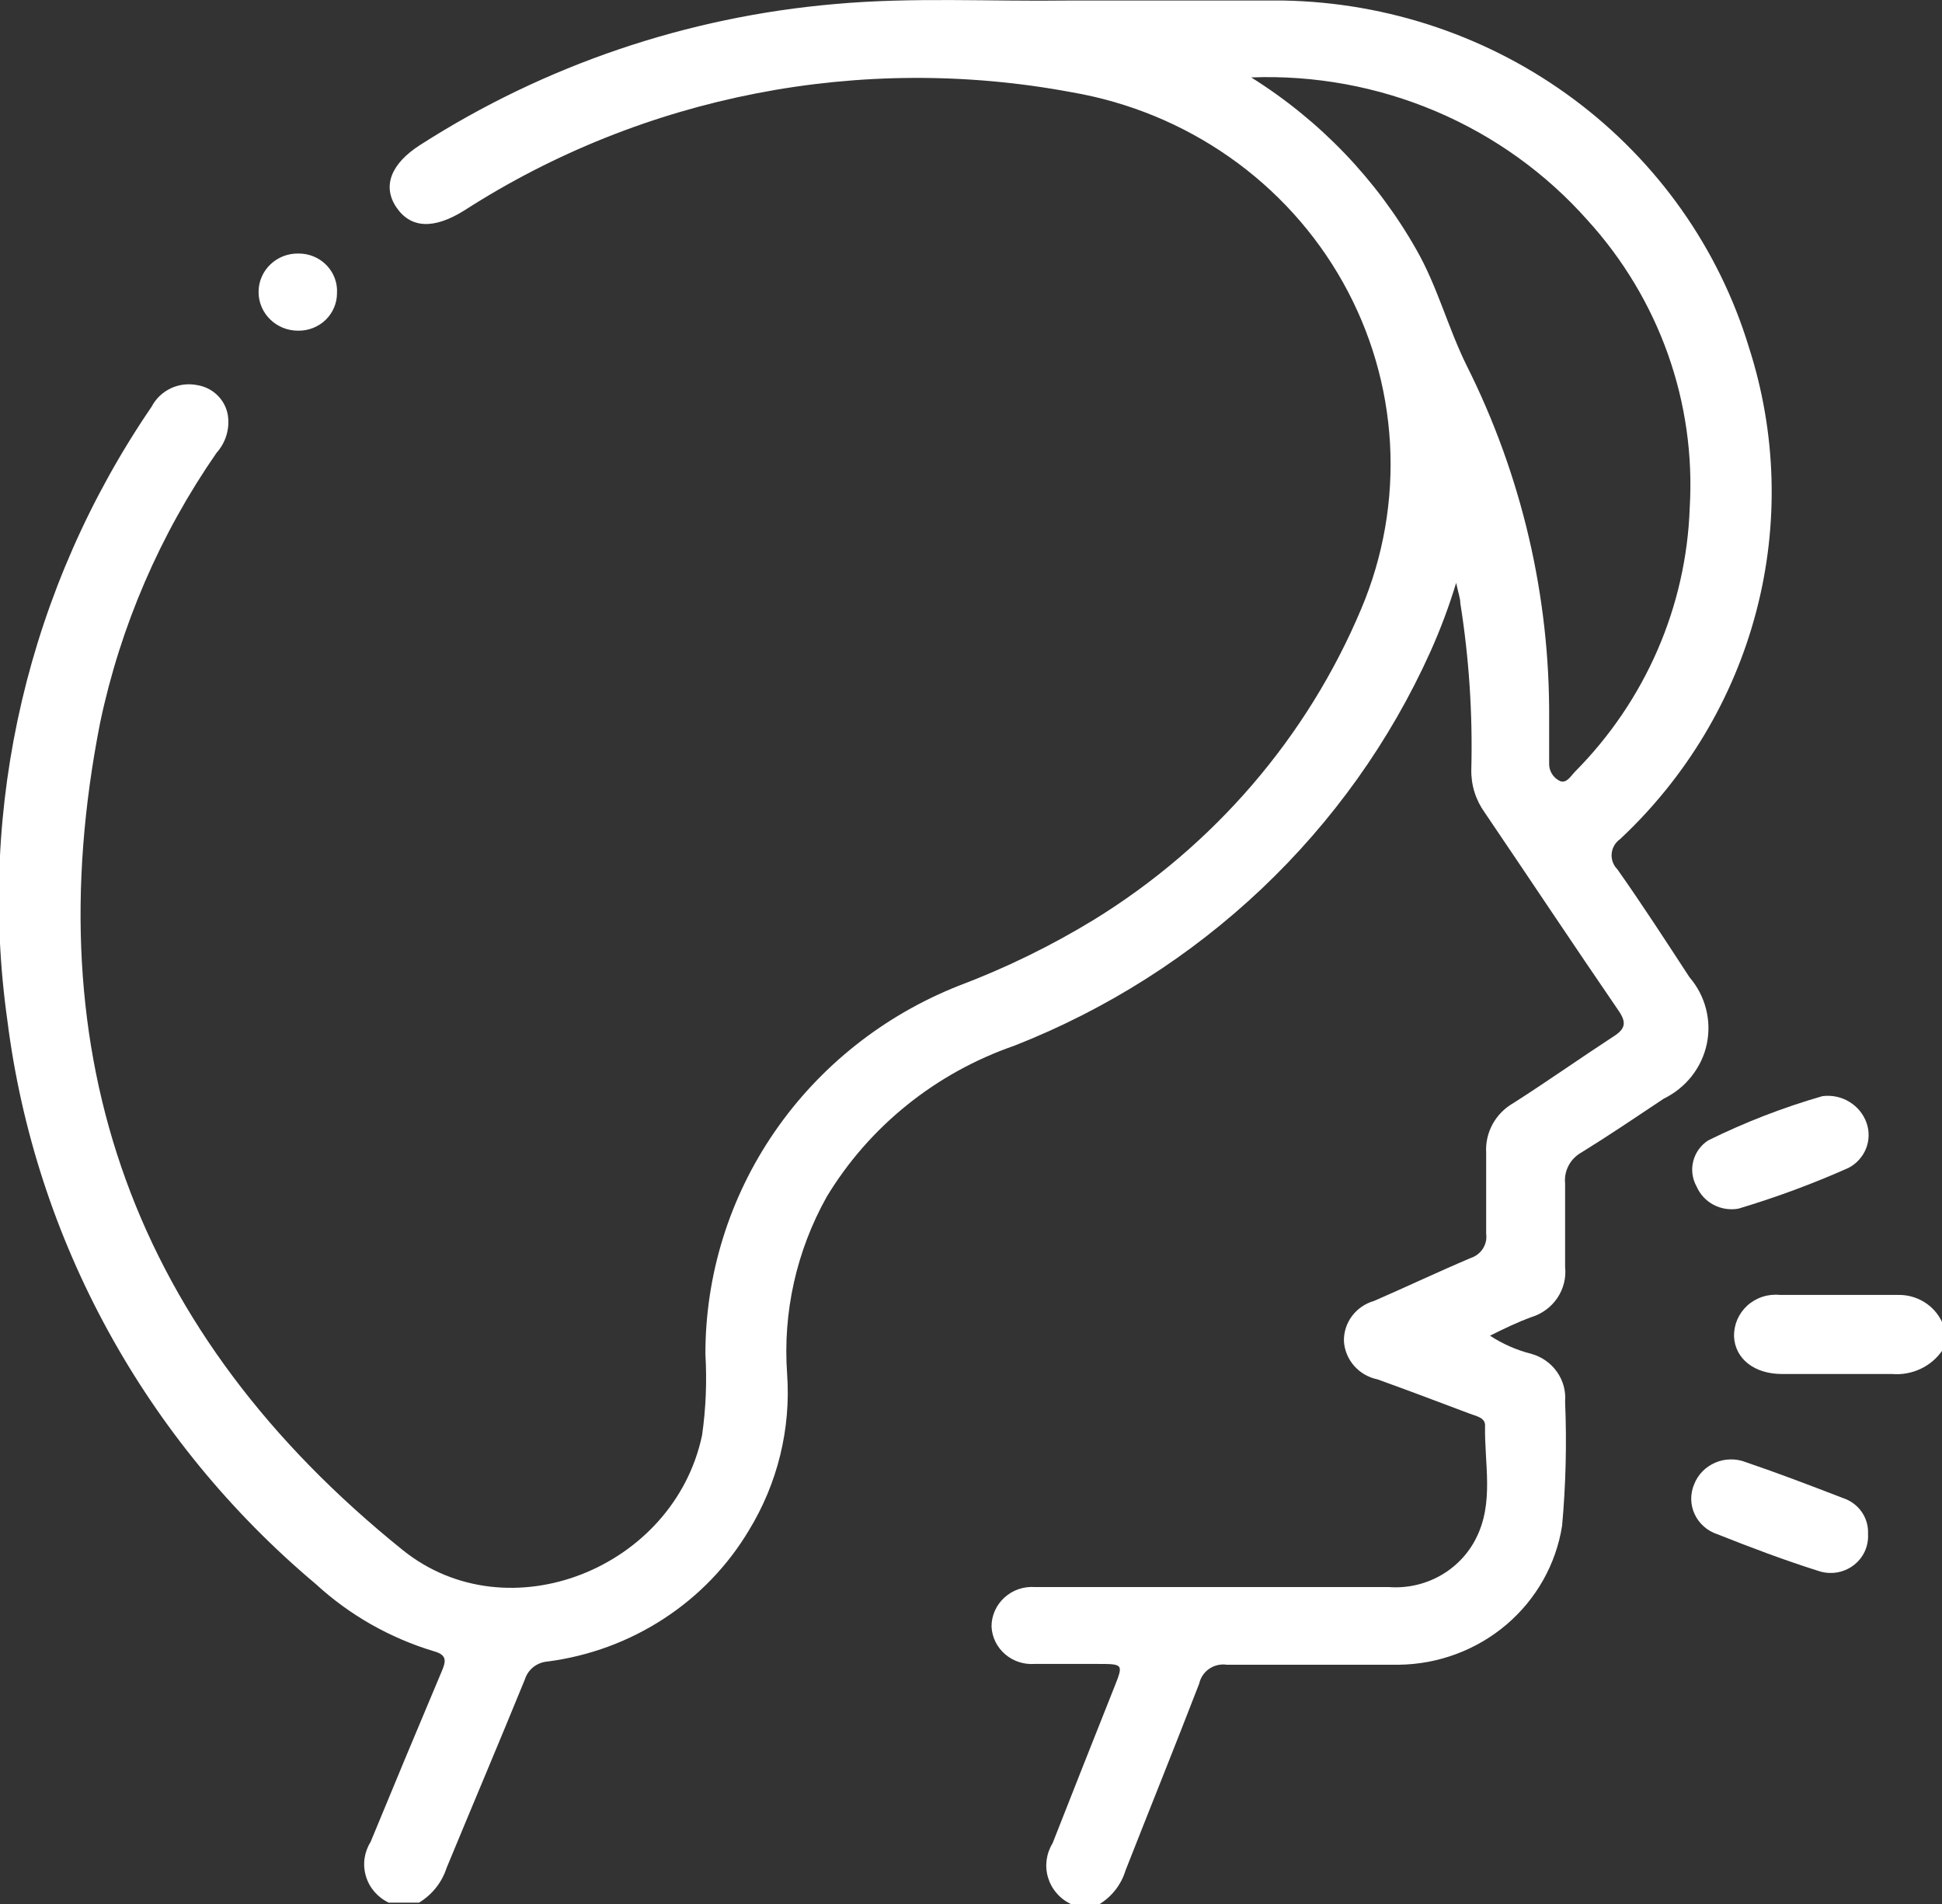 <?xml version="1.0" encoding="UTF-8"?> <svg xmlns="http://www.w3.org/2000/svg" width="51" height="50" viewBox="0 0 51 50" fill="none"><rect x="0" y="0" width="51" height="50" fill="#333333" stroke="none"/><g clip-path="url(#clip0_449_990)"><path d="M28.119 50C27.976 49.931 27.849 49.834 27.747 49.714C27.644 49.595 27.568 49.456 27.523 49.306C27.478 49.156 27.466 48.999 27.486 48.844C27.507 48.689 27.56 48.54 27.642 48.406C28.177 47.039 28.719 45.679 29.261 44.312C29.506 43.696 29.506 43.696 28.813 43.696H27.173C27.032 43.706 26.89 43.689 26.756 43.645C26.622 43.601 26.499 43.531 26.393 43.439C26.287 43.347 26.201 43.236 26.14 43.111C26.08 42.986 26.045 42.85 26.039 42.711C26.039 42.568 26.07 42.427 26.128 42.296C26.187 42.165 26.273 42.048 26.38 41.951C26.487 41.854 26.613 41.779 26.751 41.732C26.889 41.685 27.035 41.667 27.18 41.677H36.471C36.939 41.713 37.407 41.61 37.815 41.383C38.223 41.156 38.553 40.814 38.761 40.402C39.245 39.453 38.978 38.426 39 37.427C39 37.222 38.754 37.186 38.595 37.123C37.786 36.818 36.984 36.514 36.175 36.223C35.937 36.174 35.722 36.05 35.563 35.87C35.403 35.689 35.309 35.462 35.294 35.224C35.287 34.986 35.362 34.752 35.506 34.56C35.65 34.368 35.855 34.228 36.088 34.162C36.934 33.794 37.772 33.397 38.624 33.036C38.757 32.992 38.87 32.905 38.944 32.789C39.018 32.672 39.048 32.534 39.029 32.398C39.029 31.69 39.029 30.982 39.029 30.273C39.013 30.011 39.073 29.749 39.2 29.517C39.328 29.286 39.519 29.094 39.751 28.963C40.64 28.396 41.5 27.787 42.381 27.213C42.692 27.015 42.713 26.845 42.511 26.548C41.326 24.819 40.17 23.077 38.993 21.341C38.754 21.01 38.63 20.613 38.639 20.208C38.676 18.746 38.58 17.283 38.35 15.838C38.35 15.71 38.299 15.583 38.241 15.306C38.054 15.924 37.827 16.53 37.562 17.12C35.438 21.833 31.517 25.545 26.638 27.461C24.572 28.176 22.828 29.58 21.711 31.428C20.916 32.849 20.555 34.465 20.671 36.081C20.773 37.519 20.422 38.954 19.666 40.19C19.111 41.12 18.347 41.913 17.431 42.509C16.516 43.106 15.474 43.49 14.385 43.632C14.249 43.642 14.118 43.692 14.011 43.775C13.904 43.858 13.826 43.972 13.785 44.1C13.106 45.764 12.405 47.415 11.726 49.058C11.604 49.435 11.347 49.757 11.004 49.965H10.209C10.065 49.897 9.938 49.8 9.834 49.68C9.731 49.561 9.654 49.422 9.61 49.271C9.565 49.121 9.552 48.964 9.573 48.808C9.595 48.653 9.649 48.504 9.732 48.371C10.349 46.874 10.97 45.384 11.596 43.901C11.704 43.646 11.762 43.462 11.394 43.363C10.237 43.014 9.177 42.411 8.294 41.599C3.811 37.83 0.923 32.556 0.195 26.81C-0.603 21.16 0.744 15.42 3.981 10.681C4.091 10.47 4.268 10.3 4.486 10.197C4.704 10.095 4.951 10.066 5.188 10.115C5.386 10.148 5.569 10.241 5.711 10.381C5.853 10.52 5.948 10.699 5.982 10.894C6.011 11.071 5.999 11.253 5.948 11.425C5.897 11.598 5.807 11.758 5.686 11.893C4.202 14.034 3.164 16.441 2.63 18.976C0.903 27.738 3.519 35.026 10.578 40.707C13.345 42.931 17.701 41.188 18.438 37.689C18.538 36.986 18.567 36.274 18.525 35.564C18.522 33.486 19.153 31.453 20.338 29.729C21.522 28.005 23.206 26.668 25.172 25.889C26.41 25.422 27.6 24.841 28.726 24.154C31.877 22.215 34.332 19.359 35.749 15.987C36.329 14.614 36.587 13.13 36.504 11.646C36.42 10.162 35.998 8.716 35.267 7.413C34.537 6.111 33.517 4.986 32.284 4.123C31.05 3.259 29.634 2.678 28.141 2.422C22.617 1.389 16.899 2.502 12.196 5.525C11.394 6.028 10.787 5.999 10.411 5.447C10.036 4.894 10.26 4.299 11.04 3.803C14.303 1.711 18.043 0.441 21.928 0.106C23.958 -0.078 26.002 0.042 28.04 0.014C29.925 0.014 31.818 0.014 33.711 0.014C36.469 0.065 39.139 0.974 41.335 2.61C43.531 4.246 45.14 6.525 45.928 9.116C46.654 11.364 46.722 13.766 46.124 16.05C45.527 18.334 44.287 20.408 42.547 22.035C42.484 22.079 42.432 22.136 42.394 22.202C42.355 22.267 42.332 22.341 42.325 22.416C42.318 22.491 42.328 22.567 42.354 22.639C42.38 22.71 42.421 22.775 42.475 22.829C43.125 23.75 43.739 24.699 44.368 25.662C44.574 25.902 44.723 26.184 44.801 26.488C44.88 26.792 44.888 27.109 44.823 27.416C44.758 27.723 44.623 28.012 44.428 28.26C44.233 28.508 43.982 28.71 43.696 28.85C42.974 29.331 42.251 29.82 41.529 30.266C41.386 30.346 41.269 30.465 41.194 30.608C41.118 30.751 41.086 30.913 41.102 31.074C41.102 31.782 41.102 32.533 41.102 33.27C41.133 33.555 41.061 33.842 40.901 34.082C40.74 34.322 40.5 34.501 40.221 34.587C39.867 34.715 39.498 34.892 39.13 35.076C39.459 35.292 39.823 35.453 40.206 35.55C40.482 35.625 40.723 35.792 40.886 36.022C41.05 36.252 41.126 36.532 41.102 36.811C41.148 37.898 41.121 38.986 41.023 40.069C40.864 41.076 40.346 41.995 39.562 42.663C38.778 43.33 37.777 43.704 36.739 43.717C35.236 43.717 33.728 43.717 32.216 43.717C32.054 43.694 31.889 43.732 31.754 43.825C31.62 43.917 31.527 44.056 31.493 44.213C30.858 45.856 30.2 47.486 29.557 49.122C29.442 49.502 29.184 49.826 28.835 50.028L28.119 50ZM32.859 2.033C34.664 3.163 36.153 4.716 37.194 6.552C37.75 7.522 38.025 8.606 38.516 9.598C39.962 12.482 40.704 15.656 40.683 18.869C40.683 19.259 40.683 19.649 40.683 20.038C40.678 20.137 40.703 20.234 40.754 20.319C40.806 20.403 40.882 20.471 40.972 20.513C41.153 20.576 41.254 20.371 41.362 20.265C43.211 18.401 44.285 15.929 44.375 13.331C44.456 11.962 44.261 10.591 43.801 9.297C43.341 8.003 42.625 6.81 41.695 5.787C40.602 4.553 39.242 3.575 37.712 2.925C36.183 2.275 34.524 1.97 32.859 2.033Z" fill="white"></path><path d="M51.008 35.465C50.863 35.674 50.664 35.842 50.432 35.95C50.2 36.058 49.942 36.104 49.685 36.082C48.725 36.082 47.764 36.082 46.796 36.082C46.073 36.082 45.567 35.685 45.538 35.097C45.535 34.945 45.564 34.793 45.624 34.653C45.685 34.513 45.775 34.387 45.889 34.283C46.004 34.18 46.139 34.102 46.287 34.054C46.434 34.006 46.59 33.99 46.745 34.006C47.771 34.006 48.804 34.006 49.83 34.006C50.075 33.998 50.316 34.061 50.524 34.187C50.733 34.313 50.898 34.497 51 34.715L51.008 35.465Z" fill="white"></path><path d="M49.057 40.282C49.067 40.441 49.037 40.6 48.97 40.745C48.902 40.89 48.799 41.016 48.669 41.112C48.54 41.208 48.388 41.271 48.227 41.296C48.067 41.32 47.902 41.305 47.749 41.252C46.853 40.969 45.972 40.636 45.098 40.289C44.967 40.246 44.847 40.177 44.745 40.086C44.643 39.996 44.561 39.886 44.504 39.763C44.447 39.64 44.416 39.507 44.414 39.372C44.412 39.237 44.438 39.103 44.491 38.979C44.54 38.852 44.615 38.737 44.71 38.639C44.805 38.542 44.92 38.464 45.046 38.41C45.172 38.355 45.308 38.327 45.446 38.325C45.584 38.322 45.721 38.347 45.849 38.398C46.702 38.688 47.554 39.014 48.399 39.34C48.599 39.405 48.772 39.532 48.89 39.702C49.009 39.872 49.068 40.076 49.057 40.282Z" fill="white"></path><path d="M47.858 28.786C48.105 28.753 48.357 28.806 48.569 28.936C48.781 29.065 48.941 29.262 49.021 29.494C49.096 29.714 49.09 29.953 49.003 30.168C48.915 30.383 48.753 30.561 48.544 30.67C47.605 31.088 46.64 31.445 45.654 31.74C45.431 31.78 45.2 31.744 45.001 31.639C44.801 31.533 44.644 31.364 44.556 31.159C44.442 30.956 44.41 30.72 44.467 30.495C44.523 30.271 44.663 30.075 44.859 29.948C45.821 29.473 46.825 29.084 47.858 28.786Z" fill="white"></path><path d="M8.85 7.699C8.85 7.83 8.824 7.959 8.772 8.079C8.721 8.2 8.646 8.309 8.551 8.401C8.456 8.492 8.344 8.565 8.22 8.613C8.097 8.662 7.965 8.686 7.831 8.684C7.695 8.685 7.559 8.659 7.432 8.608C7.306 8.557 7.19 8.482 7.094 8.387C6.997 8.292 6.92 8.18 6.868 8.055C6.816 7.931 6.79 7.798 6.791 7.664C6.791 7.53 6.818 7.396 6.872 7.272C6.925 7.149 7.003 7.036 7.102 6.943C7.2 6.849 7.317 6.775 7.444 6.726C7.572 6.678 7.709 6.654 7.846 6.658C7.983 6.658 8.118 6.685 8.244 6.738C8.37 6.791 8.483 6.869 8.577 6.966C8.671 7.064 8.744 7.179 8.791 7.305C8.838 7.431 8.858 7.565 8.85 7.699Z" fill="white"></path></g><defs><clipPath id="clip0_449_990"><rect width="51" height="50" fill="white"></rect></clipPath></defs></svg> 
